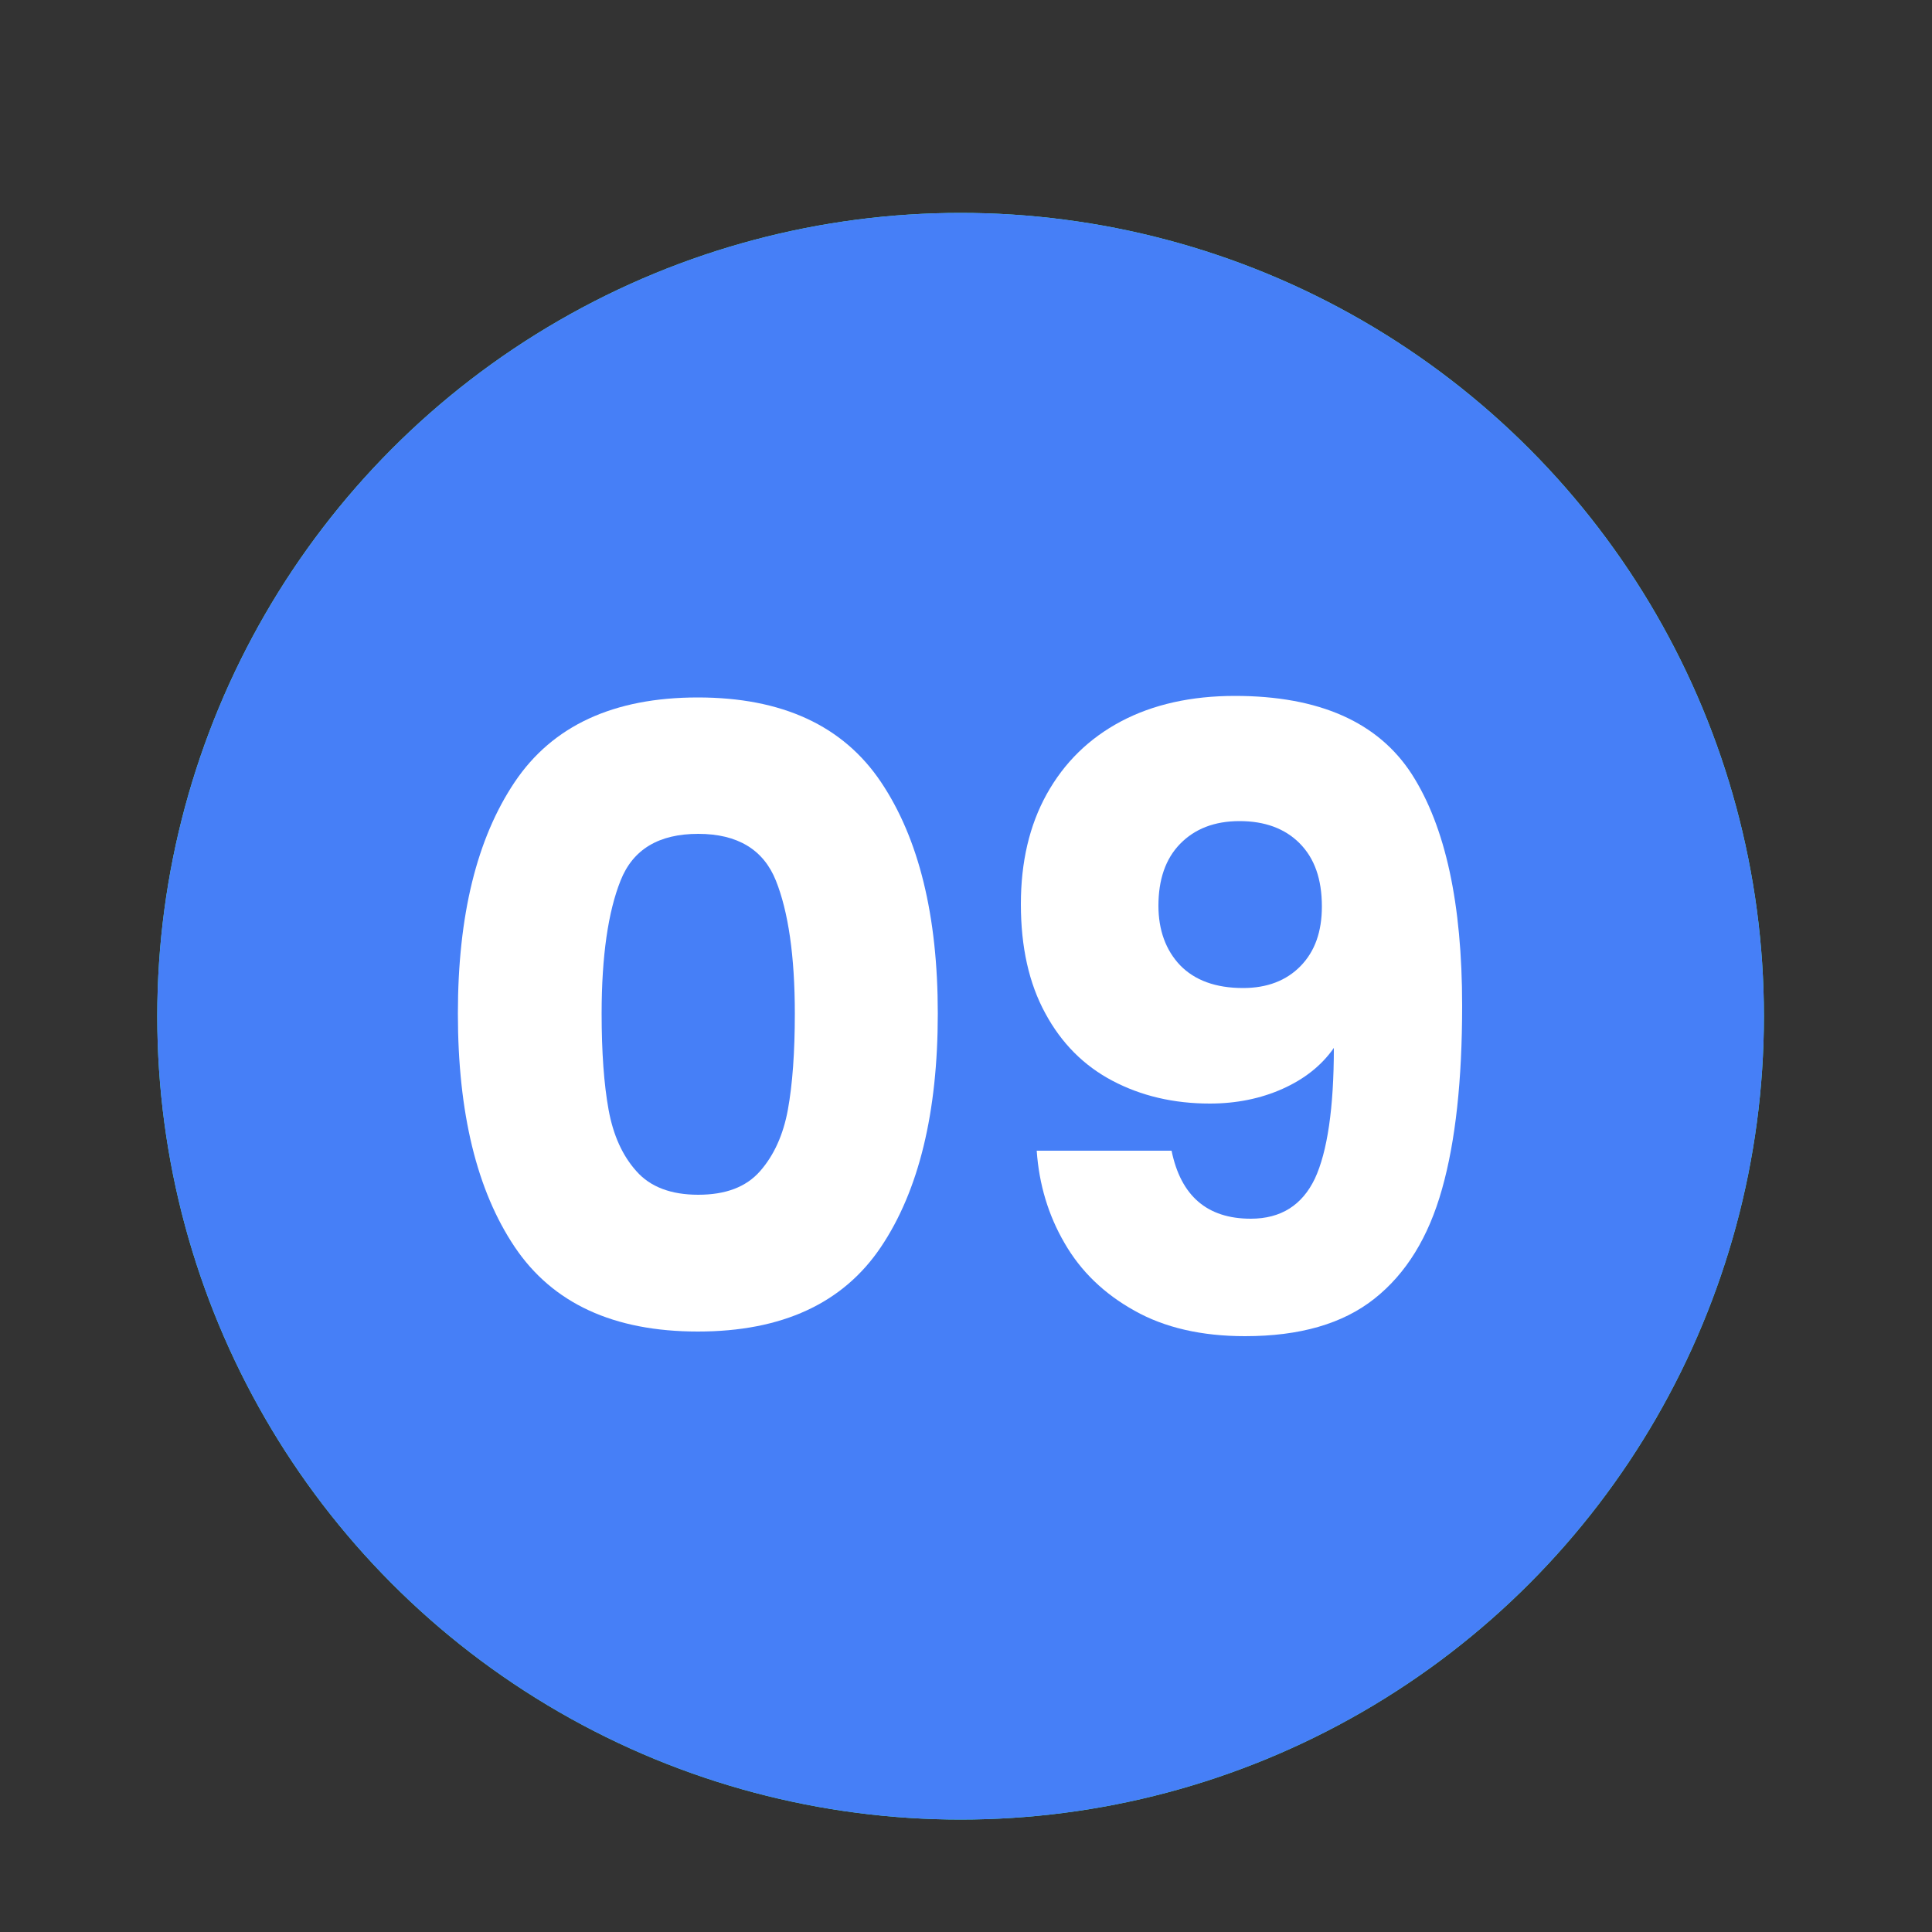 <?xml version="1.0" encoding="UTF-8"?> <svg xmlns="http://www.w3.org/2000/svg" xmlns:xlink="http://www.w3.org/1999/xlink" version="1.1" x="0px" y="0px" viewBox="0 0 500 500" style="enable-background:new 0 0 500 500;" xml:space="preserve"><rect x="0" y="0" width="500" height="500" fill="#333333" stroke="none"/> <style type="text/css"> .st0{display:none;} .st1{fill:#322EBF;} .st2{display:inline;} .st3{fill:#FFFFFF;} .st4{fill:url(#SVGID_1_);} .st5{fill:#47F4CB;} .st6{fill:#47CBF4;} .st7{fill:#111F4B;} .st8{display:inline;fill:#467FF7;} .st9{display:none;fill:#47CBF4;} .st10{display:none;fill:#467FF7;} .st11{display:none;fill:url(#SVGID_00000131360025756081519810000004718918536873536665_);} .st12{display:none;fill:#111F4B;} .st13{fill:#467FF7;} .st14{display:inline;fill:#FFFFFF;} </style> <g id="Calque_1" class="st0"> <circle class="st1" cx="250" cy="263" r="207.9"></circle> <g> <g class="st2"> <path class="st3" d="M122.8,264.1c0-48.7,27.6-76.3,64.1-76.3s63,27.6,63,76.3s-26.5,76.3-63,76.3 C150.5,341.5,122.8,313.8,122.8,264.1z M215.7,264.1c0-33.2-12.2-47.5-28.7-47.5s-28.7,14.4-28.7,47.5s12.2,47.5,28.7,47.5 C203.6,311.6,215.7,298.3,215.7,264.1z"></path> <path class="st3" d="M377.2,310.5v27.6H265.5V316l57.5-54.2c13.3-12.2,15.5-19.9,15.5-27.6c0-12.2-7.7-18.8-23.2-18.8 c-13.3,0-23.2,4.4-31,14.4l-25.4-16.6c11.1-16.6,32.1-27.6,58.6-27.6c33.2,0,55.3,16.6,55.3,44.2c0,14.4-4.4,27.6-24.3,46.4 l-34.3,32.1h63V310.5z"></path> </g> </g> <linearGradient id="SVGID_1_" gradientUnits="userSpaceOnUse" x1="43.202" y1="239.027" x2="457.841" y2="239.027" gradientTransform="matrix(1 0 0 -1 0 502)"> <stop offset="0" style="stop-color:#00C6A4"></stop> <stop offset="1" style="stop-color:#00F8D8"></stop> </linearGradient> <circle class="st4" cx="250" cy="263" r="207.9"></circle> <g> <g class="st2"> <path class="st3" d="M116.8,263.5c0-48.7,27.6-76.3,63-76.3c36.5,0,63,27.6,63,76.3s-26.5,76.3-63,76.3 C144.4,339.8,116.8,312.2,116.8,263.5z M209.6,263.5c0-33.2-12.2-47.5-28.7-47.5s-28.7,14.4-28.7,47.5s12.2,47.5,28.7,47.5 S209.6,296.7,209.6,263.5z"></path> <path class="st3" d="M383.2,290.1c0,29.9-24.3,49.8-56.4,49.8c-40.9,0-66.3-25.4-66.3-74.1c0-50.9,31-79.6,75.2-79.6 c15.5,0,31,3.3,40.9,10l-12.2,25.4c-7.7-5.5-17.7-7.7-27.6-7.7c-24.3,0-40.9,14.4-42,43.1c8.8-8.8,21-13.3,36.5-13.3 C361.1,244.7,383.2,262.4,383.2,290.1z M350.1,292.3c0-13.3-10-22.1-25.4-22.1c-15.5,0-25.4,8.8-25.4,22.1 c0,12.2,10,22.1,26.5,22.1C340.1,314.4,350.1,305.5,350.1,292.3z"></path> </g> </g> <circle class="st5" cx="250" cy="263" r="207.9"></circle> <g> <g class="st2"> <path class="st3" d="M122.3,263c0-48.7,27.6-76.3,63-76.3c36.5,0,63,27.6,63,76.3s-26.5,76.3-63,76.3S122.3,311.6,122.3,263z M214.1,263c0-33.2-12.2-47.5-28.7-47.5s-28.7,14.4-28.7,47.5s12.2,47.5,28.7,47.5C203,310.5,214.1,296.1,214.1,263z"></path> <path class="st3" d="M377.7,290.6c0,26.5-18.8,48.7-61.9,48.7c-21,0-42-5.5-56.4-15.5l13.3-26.5c11.1,8.8,26.5,13.3,42,13.3 c17.7,0,27.6-7.7,27.6-18.8c0-12.2-7.7-18.8-34.3-18.8h-37.6l7.7-84h90.7v27.6h-61.9l-2.2,27.6h12.2 C360,244.2,377.7,264.1,377.7,290.6z"></path> </g> </g> <circle class="st6" cx="250" cy="263" r="207.9"></circle> <g> <g class="st2"> <path class="st3" d="M110.1,263c0-48.7,27.6-76.3,63-76.3c36.5,0,63,27.6,63,76.3s-26.5,76.3-63,76.3 C137.8,340.4,110.1,312.7,110.1,263z M203,263c0-33.2-12.2-47.5-28.7-47.5s-28.7,14.4-28.7,47.5s12.2,47.5,28.7,47.5 C190.8,310.5,203,297.2,203,263z"></path> <path class="st3" d="M389.9,306.1h-24.3v31h-33.2v-31h-79.6v-23.2l69.7-94h36.5l-65.2,89.6h39.8v-27.6h32.1v27.6h24.3 L389.9,306.1L389.9,306.1z"></path> </g> </g> <path class="st7" d="M42.1,263c0-114.8,93.1-207.9,207.9-207.9S457.9,148.2,457.9,263S364.8,470.8,250,470.8S42.1,377.8,42.1,263"></path> <g> <g class="st2"> <path class="st3" d="M142.7,263c0-48.7,27.6-76.3,64.1-76.3s63,27.6,63,76.3s-26.5,76.3-63,76.3 C170.4,339.3,142.7,311.6,142.7,263z M235.6,263c0-33.2-12.2-47.5-28.7-47.5s-28.7,14.4-28.7,47.5s12.2,47.5,28.7,47.5 S235.6,296.1,235.6,263z"></path> <path class="st3" d="M342.9,187.8v148.2h-34.3V215.4h-29.9v-27.6H342.9z"></path> </g> </g> <circle class="st8" cx="250" cy="263" r="207.9"></circle> <g class="st2"> <g> <path class="st3" d="M124,263c0-48.7,27.6-76.3,64.1-76.3s63,27.6,63,76.3s-26.5,76.3-63,76.3C151.6,340.4,124,312.7,124,263z M216.8,263c0-33.2-12.2-47.5-28.7-47.5s-28.7,14.4-28.7,47.5s12.2,47.5,28.7,47.5C205.8,310.5,216.8,297.2,216.8,263z"></path> <path class="st3" d="M376,291.7c0,25.4-18.8,47.5-61.9,47.5c-21,0-42-5.5-56.4-15.5l13.3-26.5c11.1,8.8,26.5,13.3,42,13.3 c17.7,0,27.6-6.6,27.6-18.8c0-11.1-7.7-17.7-27.6-17.7h-15.5v-22.1l31-34.3h-63V190h103.9v22.1l-33.2,38.7 C362.8,254.1,376,270.7,376,291.7z"></path> </g> </g> </g> <g id="Calque_2"> <circle class="st5" cx="248.6" cy="263" r="207.9"></circle> <circle class="st9" cx="248.6" cy="263" r="207.9"></circle> <circle class="st10" cx="248.6" cy="263" r="207.9"></circle> <linearGradient id="SVGID_00000093153133740600400610000005160730831450289330_" gradientUnits="userSpaceOnUse" x1="40.696" y1="262.957" x2="456.404" y2="262.957"> <stop offset="0" style="stop-color:#00C6A4"></stop> <stop offset="1" style="stop-color:#00F8D8"></stop> </linearGradient> <circle style="display:none;fill:url(#SVGID_00000093153133740600400610000005160730831450289330_);" cx="248.6" cy="263" r="207.9"></circle> <circle class="st12" cx="248.6" cy="263" r="207.9"></circle> <circle class="st13" cx="248.6" cy="263" r="207.9"></circle> <g class="st0"> <g class="st2"> <path class="st3" d="M130.5,200.9c9.8-14.6,25.6-21.9,47.4-21.9c21.8,0,37.6,7.3,47.4,21.9c9.8,14.6,14.7,34.6,14.7,59.9 c0,25.6-4.9,45.8-14.7,60.4c-9.8,14.6-25.6,21.9-47.4,21.9c-21.8,0-37.6-7.3-47.4-21.9c-9.8-14.6-14.7-34.7-14.7-60.4 C115.8,235.5,120.7,215.5,130.5,200.9z M198,226.5c-3.2-8-9.9-12.1-20.1-12.1c-10.2,0-16.9,4-20.1,12.1c-3.2,8-4.9,19.5-4.9,34.4 c0,10,0.6,18.3,1.8,24.9c1.2,6.6,3.6,11.9,7.2,15.9c3.6,4.1,9,6.1,16,6.1c7.1,0,12.4-2,16-6.1c3.6-4.1,6-9.4,7.2-15.9 c1.2-6.6,1.8-14.9,1.8-24.9C202.9,246,201.3,234.5,198,226.5z"></path> <path class="st3" d="M265.7,222.4c0-8,2.1-15.2,6.2-21.8c4.1-6.6,10.4-11.8,18.8-15.7c8.4-3.9,18.7-5.9,31-5.9 c12.2,0,22.5,2,30.8,5.9c8.3,3.9,14.6,9.1,18.7,15.7c4.1,6.6,6.2,13.8,6.2,21.8s-1.9,14.9-5.6,20.8c-3.8,5.9-8.8,10.5-15.1,13.9 c8,3.8,14.1,9.1,18.4,15.8c4.3,6.7,6.4,14.6,6.4,23.6c0,10.5-2.7,19.5-8,27.1c-5.3,7.6-12.5,13.4-21.6,17.4c-9.1,4-19.1,6-30.2,6 s-21.1-2-30.2-6c-9.1-4-16.2-9.8-21.6-17.4c-5.3-7.6-8-16.6-8-27.1c0-9.1,2.1-17.1,6.4-23.8c4.3-6.7,10.3-11.9,18.1-15.6 C272.6,249.7,265.7,238.2,265.7,222.4z M304.8,279.1c-4.3,3.8-6.4,9-6.4,15.6c0,6.2,2.1,11.3,6.3,15.3c4.2,4,9.8,6,16.9,6 c7.1,0,12.6-2,16.7-6c4-4,6.1-9.1,6.1-15.3c0-6.5-2.1-11.6-6.3-15.5c-4.2-3.8-9.7-5.7-16.5-5.7 C314.7,273.5,309.1,275.3,304.8,279.1z M335.5,214.1c-3.5-3.3-8.1-5-13.8-5c-5.8,0-10.4,1.7-13.8,5.1c-3.5,3.4-5.2,8.1-5.2,14.2 c0,5.7,1.8,10.3,5.3,13.6c3.5,3.3,8.1,5,13.7,5c5.6,0,10.2-1.7,13.7-5.1c3.5-3.4,5.3-8,5.3-13.7 C340.6,222.1,338.9,217.4,335.5,214.1z"></path> </g> </g> <g class="st0"> <g class="st2"> <path class="st3" d="M139.7,202.5c9.8-14.6,25.6-21.9,47.4-21.9c21.8,0,37.6,7.3,47.4,21.9c9.8,14.6,14.7,34.6,14.7,59.9 c0,25.6-4.9,45.8-14.7,60.4s-25.6,21.9-47.4,21.9c-21.8,0-37.6-7.3-47.4-21.9c-9.8-14.6-14.7-34.7-14.7-60.4 C124.9,237.1,129.8,217.1,139.7,202.5z M207.2,228c-3.2-8-9.9-12.1-20.1-12.1c-10.2,0-16.9,4-20.1,12.1c-3.2,8-4.9,19.5-4.9,34.4 c0,10,0.6,18.3,1.8,24.9c1.2,6.6,3.6,11.9,7.2,15.9c3.6,4.1,9,6.1,16,6.1c7.1,0,12.4-2,16-6.1c3.6-4.1,6-9.4,7.2-15.9 c1.2-6.6,1.8-14.9,1.8-24.9C212.1,247.5,210.4,236.1,207.2,228z"></path> <path class="st3" d="M372.2,212.2l-55.5,133.1H278l56.2-128.9h-68.8v-32.3h106.8V212.2z"></path> </g> </g> <g class="st0"> <g class="st2"> <path class="st3" d="M142.9,219.1v-35.2h61.3v161.4h-39.4V219.1H142.9z"></path> <path class="st3" d="M244.7,202.5c9.8-14.6,25.6-21.9,47.4-21.9c21.8,0,37.6,7.3,47.4,21.9c9.8,14.6,14.7,34.6,14.7,59.9 c0,25.6-4.9,45.8-14.7,60.4s-25.6,21.9-47.4,21.9c-21.8,0-37.6-7.3-47.4-21.9c-9.8-14.6-14.7-34.7-14.7-60.4 C230,237.1,234.9,217.1,244.7,202.5z M312.2,228c-3.2-8-9.9-12.1-20.1-12.1c-10.2,0-16.9,4-20.1,12.1c-3.2,8-4.9,19.5-4.9,34.4 c0,10,0.6,18.3,1.8,24.9c1.2,6.6,3.6,11.9,7.2,15.9c3.6,4.1,9,6.1,16,6.1c7.1,0,12.4-2,16-6.1c3.6-4.1,6-9.4,7.2-15.9 c1.2-6.6,1.8-14.9,1.8-24.9C317.1,247.5,315.5,236.1,312.2,228z"></path> </g> </g> <g class="st0"> <path class="st14" d="M176.4,217.4v-35.2h61.3v161.4h-39.4V217.4H176.4z"></path> <path class="st14" d="M259.5,217.4v-35.2h61.3v161.4h-39.4V217.4H259.5z"></path> </g> <g class="st0"> <g class="st2"> <path class="st3" d="M115.3,263.5c0-48.6,27.6-76.3,63-76.3c36.5,0,63,27.6,63,76.3s-26.5,76.3-63,76.3 C143,339.8,115.3,312.2,115.3,263.5z M208.2,263.5c0-33.2-12.2-47.5-28.7-47.5s-28.7,14.4-28.7,47.5s12.2,47.5,28.7,47.5 S208.2,296.7,208.2,263.5z"></path> <path class="st3" d="M381.8,290c0,29.9-24.3,49.8-56.4,49.8c-40.9,0-66.3-25.4-66.3-74.1c0-50.9,31-79.6,75.2-79.6 c15.5,0,31,3.3,40.9,10L363,221.5c-7.7-5.5-17.7-7.7-27.6-7.7c-24.3,0-40.9,14.4-42,43.1c8.8-8.8,21-13.3,36.5-13.3 C359.7,244.7,381.8,262.4,381.8,290z M348.6,292.3c0-13.3-10-22.1-25.4-22.1c-15.5,0-25.4,8.8-25.4,22.1 c0,12.2,10,22.1,26.5,22.1C338.7,314.4,348.6,305.5,348.6,292.3z"></path> </g> </g> <g> <g> <path class="st3" d="M133.2,202.4c9.8-14.6,25.6-21.9,47.4-21.9c21.8,0,37.6,7.3,47.4,21.9c9.8,14.6,14.7,34.6,14.7,59.9 c0,25.6-4.9,45.8-14.7,60.4c-9.8,14.6-25.6,21.9-47.4,21.9c-21.8,0-37.6-7.3-47.4-21.9c-9.8-14.6-14.7-34.7-14.7-60.4 C118.5,236.9,123.4,217,133.2,202.4z M200.8,227.9c-3.2-8-9.9-12.1-20.1-12.1c-10.2,0-16.9,4-20.1,12.1c-3.2,8-4.9,19.5-4.9,34.4 c0,10,0.6,18.3,1.8,24.9c1.2,6.6,3.6,11.9,7.2,15.9c3.6,4.1,9,6.1,16,6.1c7.1,0,12.4-2,16-6.1c3.6-4.1,6-9.4,7.2-15.9 c1.2-6.6,1.8-14.9,1.8-24.9C205.7,247.4,204,235.9,200.8,227.9z"></path> <path class="st3" d="M323.7,315.4c7.8,0,13.3-3.5,16.6-10.4c3.2-6.9,4.9-18.2,4.9-33.8c-3.2,4.6-7.7,8.1-13.3,10.6 c-5.6,2.5-11.9,3.8-18.8,3.8c-9.4,0-17.8-2-25.2-5.9c-7.4-3.9-13.2-9.7-17.4-17.5c-4.2-7.7-6.3-17.1-6.3-28.2 c0-10.9,2.2-20.4,6.7-28.5c4.5-8.1,10.9-14.4,19.2-18.8c8.3-4.4,18.2-6.6,29.5-6.6c21.8,0,37.1,6.8,45.8,20.3 c8.7,13.6,13,33.5,13,59.9c0,19.2-1.7,35-5.2,47.4c-3.5,12.5-9.3,21.9-17.5,28.4c-8.2,6.5-19.3,9.7-33.5,9.7 c-11.2,0-20.8-2.2-28.6-6.6c-7.9-4.4-13.9-10.2-18.1-17.5c-4.2-7.2-6.6-15.2-7.2-23.9h34.9C305.6,309.5,312.4,315.4,323.7,315.4z M336.6,250c3.7-3.8,5.5-8.9,5.5-15.4c0-7.1-1.9-12.5-5.8-16.4c-3.8-3.8-9-5.7-15.5-5.7c-6.5,0-11.6,2-15.4,5.9 c-3.8,3.9-5.6,9.3-5.6,16c0,6.3,1.9,11.5,5.6,15.4c3.8,3.9,9.2,5.9,16.3,5.9C327.9,255.7,332.9,253.8,336.6,250z"></path> </g> </g> </g> </svg> 
